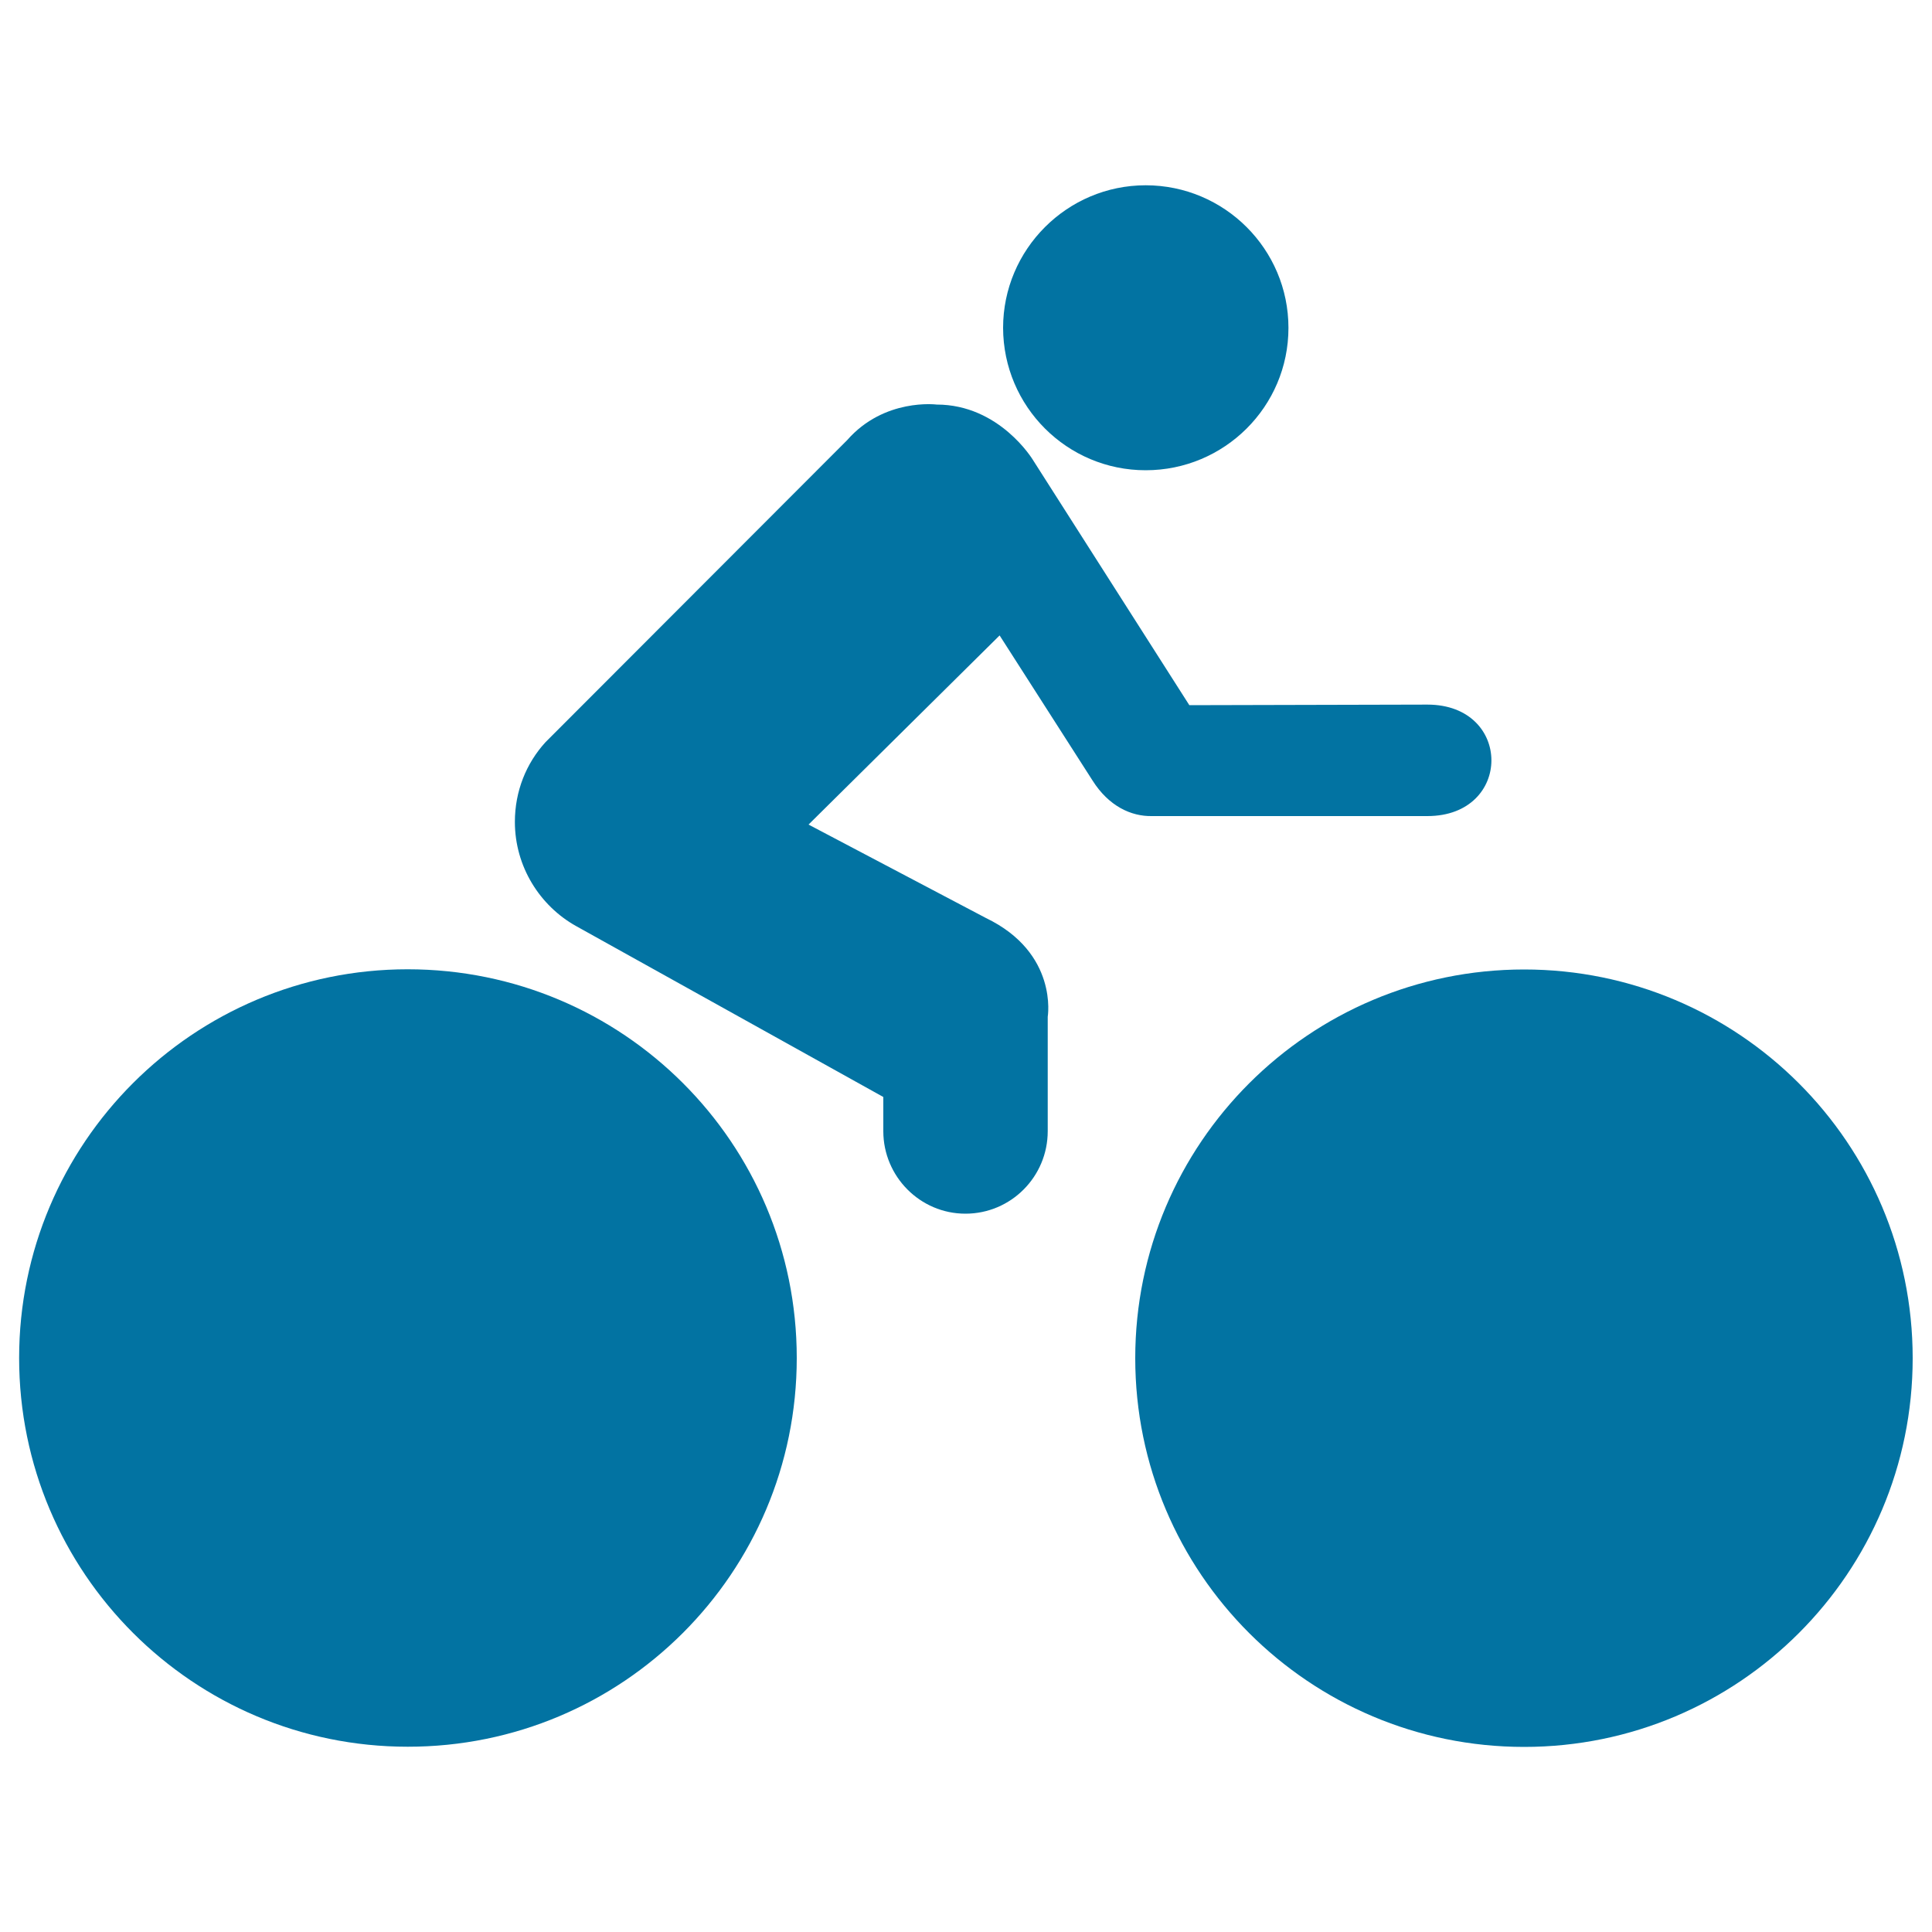 <svg xmlns="http://www.w3.org/2000/svg" viewBox="0 0 1000 1000" style="fill:#0273a2">
<title>Paralympics Cycling Cyclist SVG icon</title>
<g><g><path d="M593,243.4c40.7,0,73.9-32.9,73.9-73.7c0-40.7-33.1-73.8-73.9-73.8c-40.7,0-73.8,33.2-73.8,73.8C519.3,210.4,552.3,243.4,593,243.4z"/><path d="M565.5,404c8.4,13.3,20,18.6,30.7,18.4h142.6c44.2,0,44.2-57.7,0-57.7l-123.2,0.3l-81-127c0,0-17.2-28.6-49.8-28.6c0,0-27.1-3.5-46.3,18.4L282.4,384.1c-10,10.9-15.9,25.4-15.9,41.3c0,23.1,12.9,43.5,31.8,54l158.9,88.4v17.7c0,23.4,19,42.7,42.5,42.7c23.6,0,42.6-19.2,42.6-42.7v-59.2c0,0,5.6-33.1-32.1-51.2l-91.7-48.3l98.9-97.9L565.5,404z"/><path d="M788.9,904.2c111,0,201.1-90,201.1-201.2c0-111.3-90.2-201.2-201.1-201.2c-111.1,0-201.3,90-201.3,201.2C587.6,814.2,677.8,904.2,788.9,904.2z"/><path d="M412.4,702.9c0-111.3-90.1-201.2-201.4-201.2c-110.9,0-201.1,90-201.1,201.2c0,111.2,90.2,201.2,201.1,201.2C322.3,904.2,412.4,814.1,412.4,702.9z"/></g></g>
</svg>